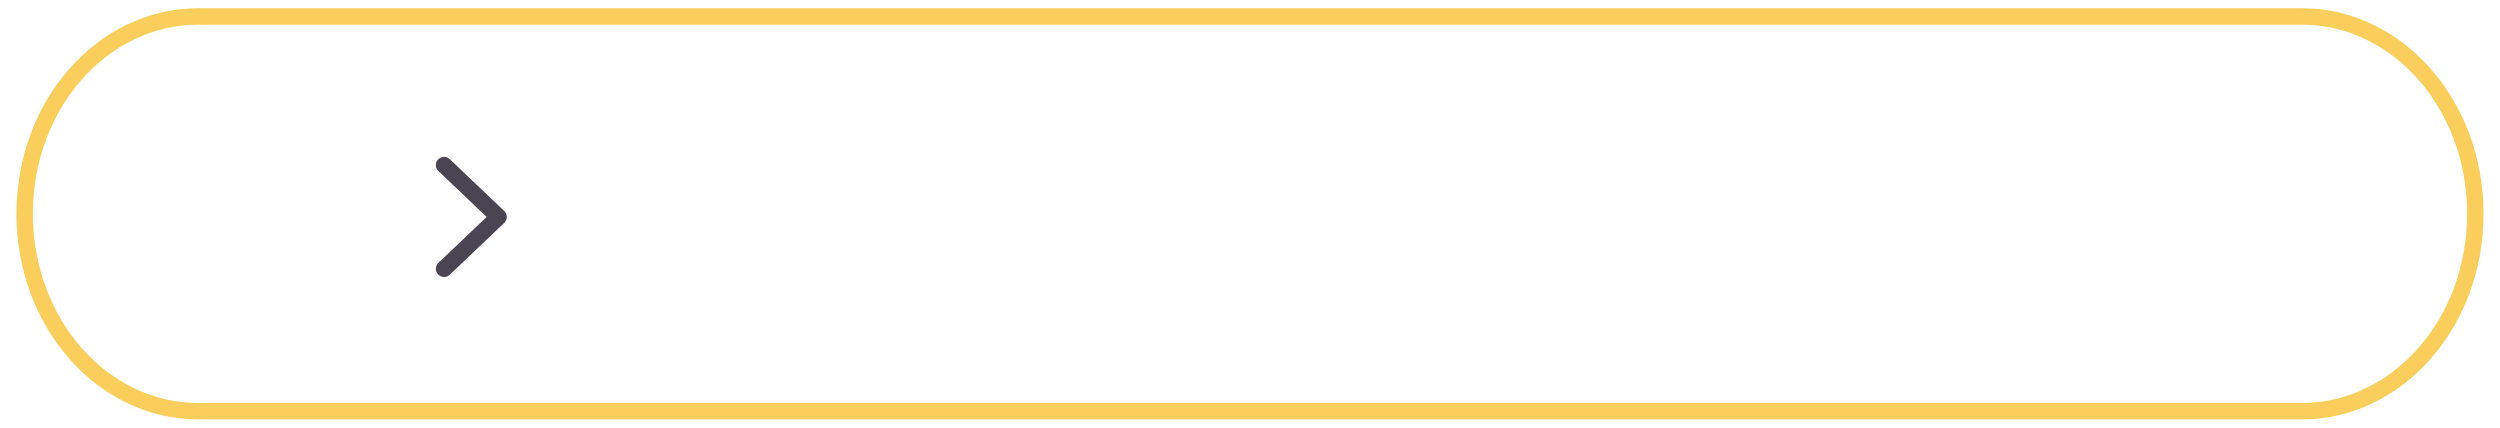<?xml version="1.0" encoding="UTF-8"?> <svg xmlns="http://www.w3.org/2000/svg" width="304" height="52" viewBox="0 0 304 52" fill="none"> <path d="M24.083 2H279.917C291.448 2 301 12.625 301 26C301 39.375 291.448 50 279.917 50H24.083C12.552 50 3 39.375 3 26C3 12.625 12.552 2 24.083 2Z" stroke="#FACE5D" stroke-width="2"></path> <path d="M54 32.684L60.626 26.38L54 20.077" stroke="#4B4453" stroke-width="2" stroke-linecap="round" stroke-linejoin="round"></path> </svg> 